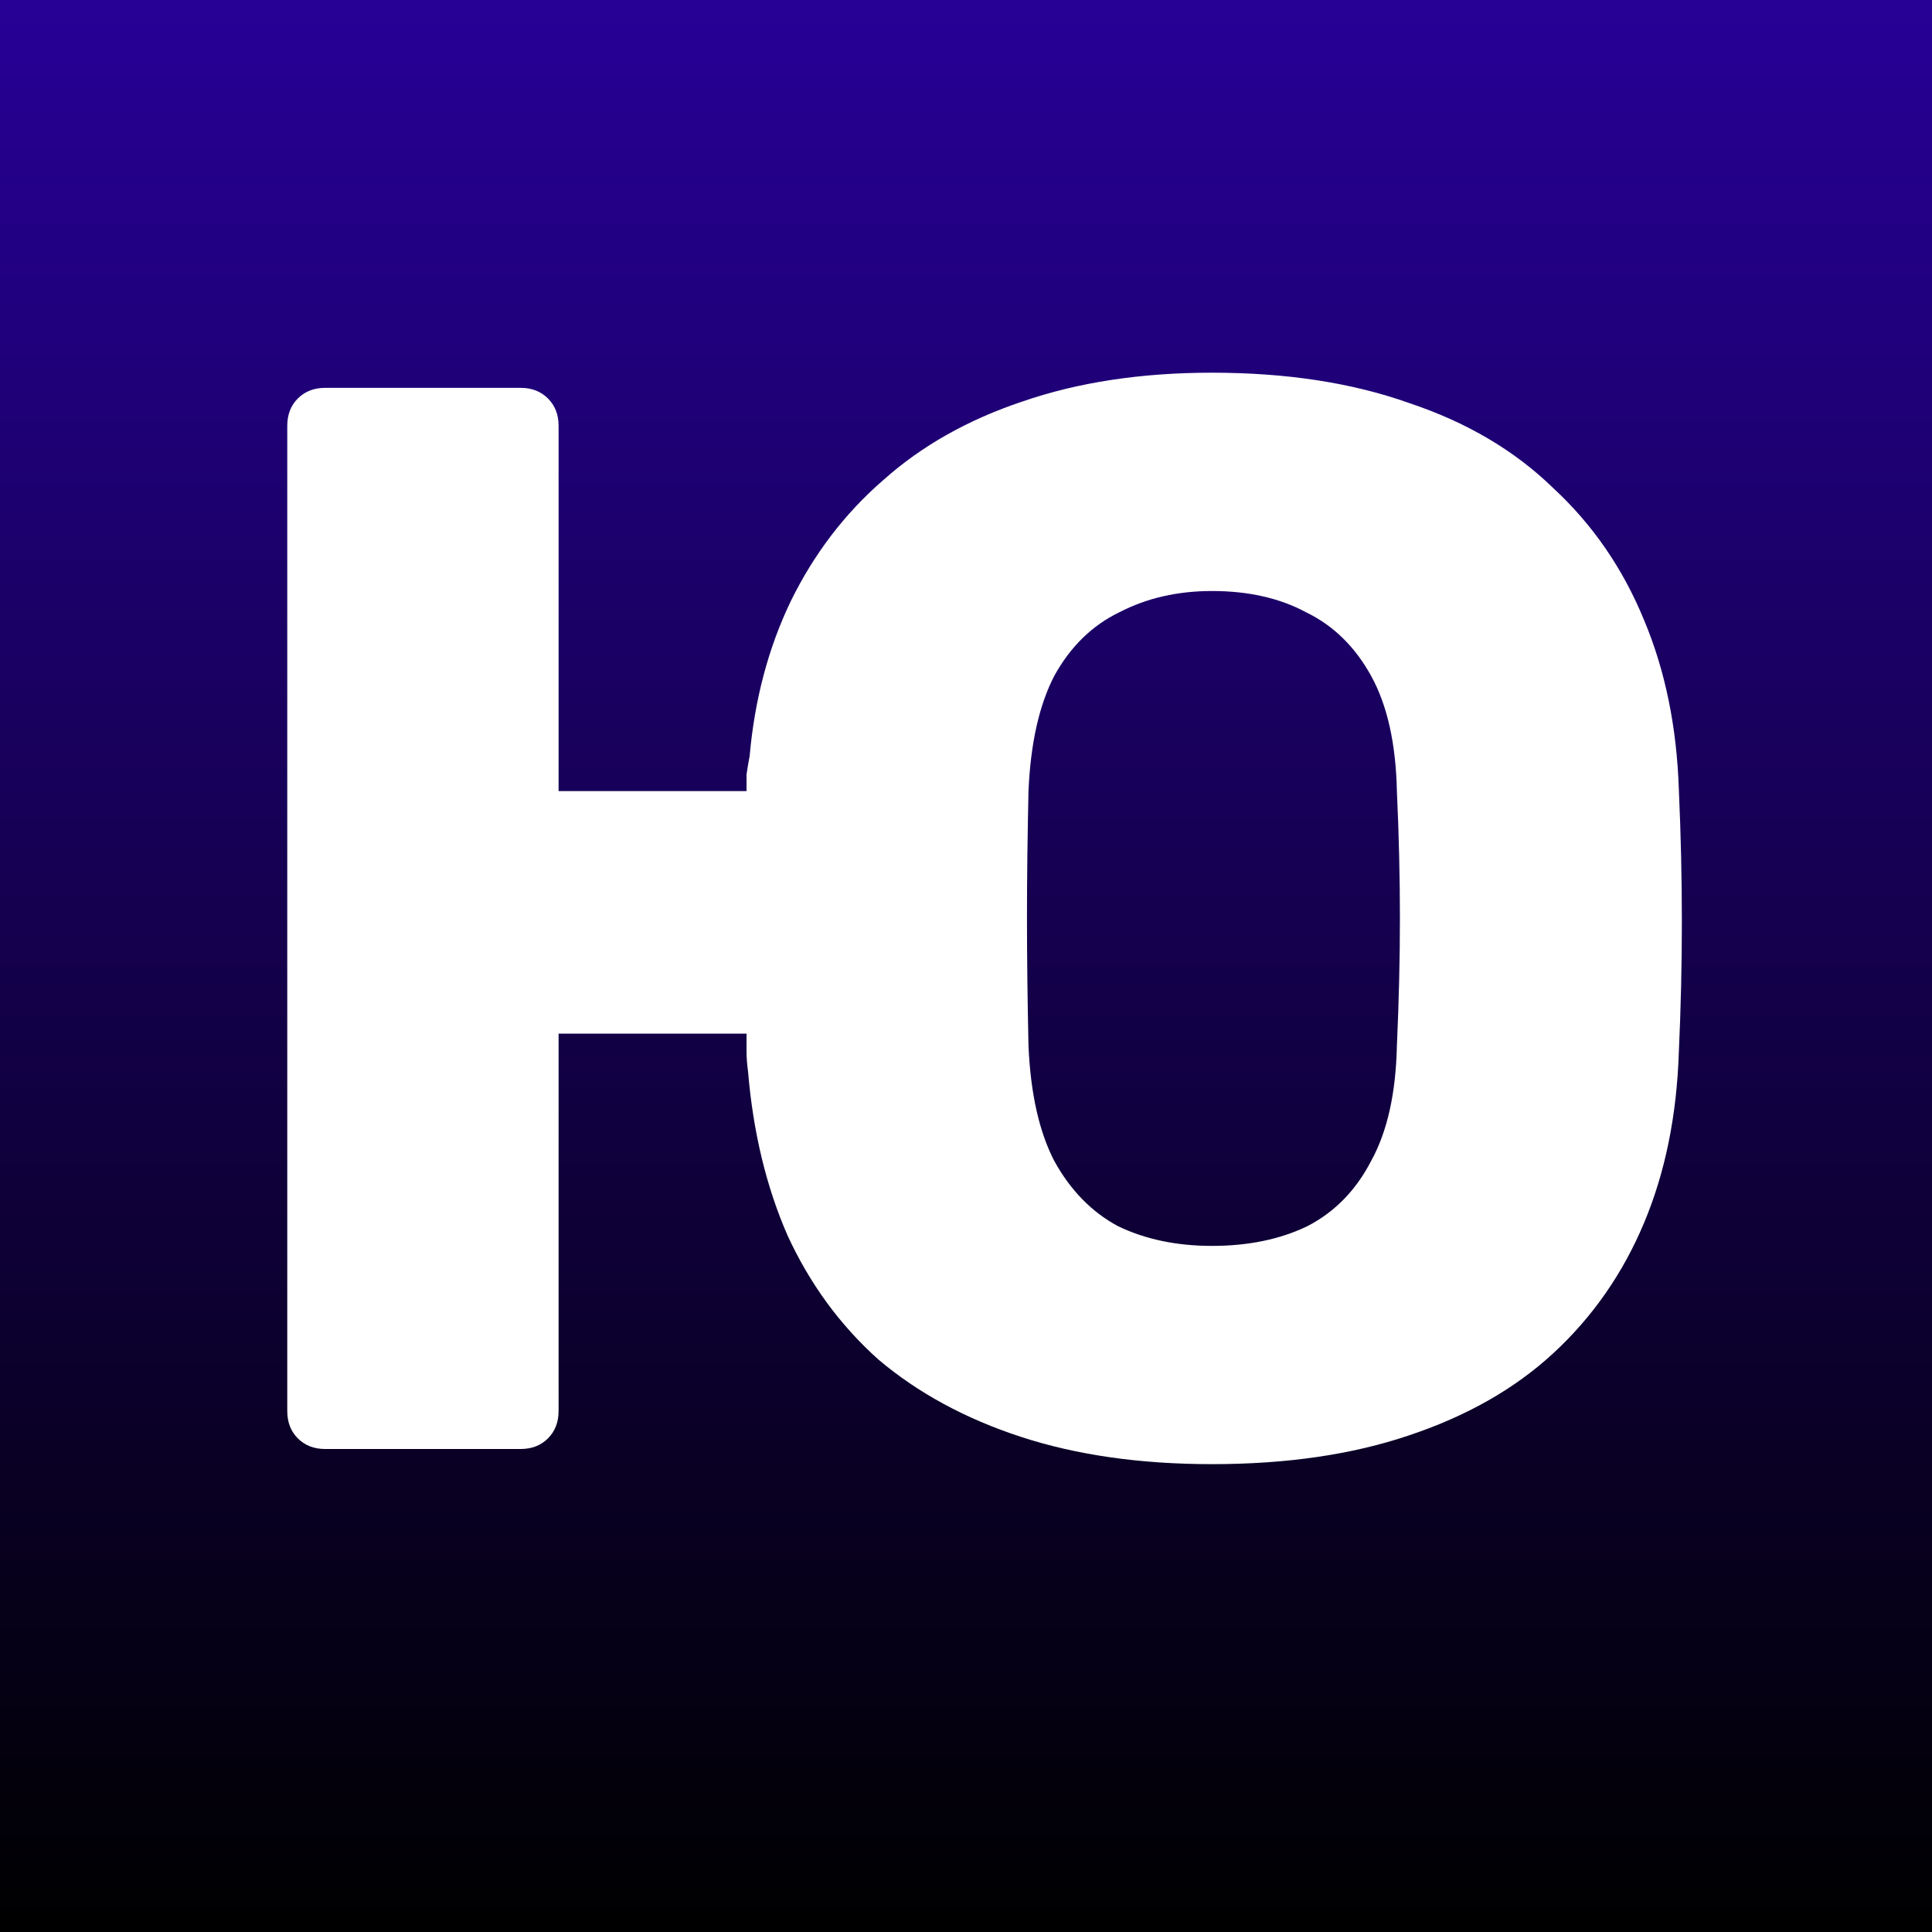 <?xml version="1.0" encoding="UTF-8"?> <svg xmlns="http://www.w3.org/2000/svg" width="32" height="32" viewBox="0 0 32 32" fill="none"><rect x="0" y="0" width="32" height="32" fill="#808080" stroke="none"/><rect width="32" height="32" fill="url(#paint0_linear_1488_203)"></rect><path d="M20.074 24.251C18.885 24.251 17.831 24.1 16.91 23.799C15.989 23.498 15.203 23.071 14.55 22.519C13.914 21.95 13.412 21.263 13.043 20.46C12.692 19.656 12.474 18.752 12.39 17.748C12.374 17.631 12.365 17.522 12.365 17.422C12.365 17.321 12.365 17.221 12.365 17.12H9.252V23.372C9.252 23.556 9.193 23.707 9.076 23.824C8.959 23.941 8.808 24 8.624 24H5.385C5.201 24 5.051 23.941 4.933 23.824C4.816 23.707 4.758 23.556 4.758 23.372V7.052C4.758 6.868 4.816 6.717 4.933 6.6C5.051 6.483 5.201 6.424 5.385 6.424H8.624C8.808 6.424 8.959 6.483 9.076 6.6C9.193 6.717 9.252 6.868 9.252 7.052V13.103H12.365C12.365 13.019 12.365 12.927 12.365 12.827C12.382 12.71 12.399 12.609 12.416 12.525C12.499 11.588 12.725 10.735 13.094 9.965C13.479 9.178 13.989 8.508 14.625 7.956C15.261 7.387 16.031 6.952 16.935 6.65C17.856 6.332 18.902 6.173 20.074 6.173C21.312 6.173 22.4 6.341 23.338 6.675C24.292 6.993 25.087 7.462 25.723 8.081C26.376 8.684 26.878 9.412 27.229 10.266C27.581 11.103 27.773 12.04 27.807 13.078C27.84 13.814 27.857 14.543 27.857 15.262C27.857 15.982 27.84 16.702 27.807 17.422C27.773 18.476 27.581 19.422 27.229 20.259C26.878 21.096 26.376 21.816 25.723 22.418C25.087 23.004 24.292 23.456 23.338 23.774C22.4 24.092 21.312 24.251 20.074 24.251ZM20.074 20.636C20.676 20.636 21.203 20.527 21.655 20.309C22.107 20.075 22.459 19.715 22.71 19.229C22.978 18.744 23.12 18.108 23.137 17.321C23.17 16.585 23.187 15.882 23.187 15.212C23.187 14.526 23.17 13.823 23.137 13.103C23.12 12.316 22.978 11.68 22.71 11.195C22.442 10.709 22.082 10.358 21.63 10.14C21.195 9.906 20.676 9.789 20.074 9.789C19.505 9.789 18.994 9.906 18.542 10.14C18.09 10.358 17.73 10.709 17.462 11.195C17.211 11.68 17.069 12.316 17.035 13.103C17.019 13.823 17.01 14.526 17.01 15.212C17.01 15.882 17.019 16.585 17.035 17.321C17.069 18.108 17.211 18.744 17.462 19.229C17.73 19.715 18.082 20.075 18.517 20.309C18.969 20.527 19.488 20.636 20.074 20.636Z" fill="white"></path><defs><linearGradient id="paint0_linear_1488_203" x1="16" y1="0" x2="16" y2="32" gradientUnits="userSpaceOnUse"><stop stop-color="#270096"></stop><stop offset="1"></stop></linearGradient></defs></svg> 